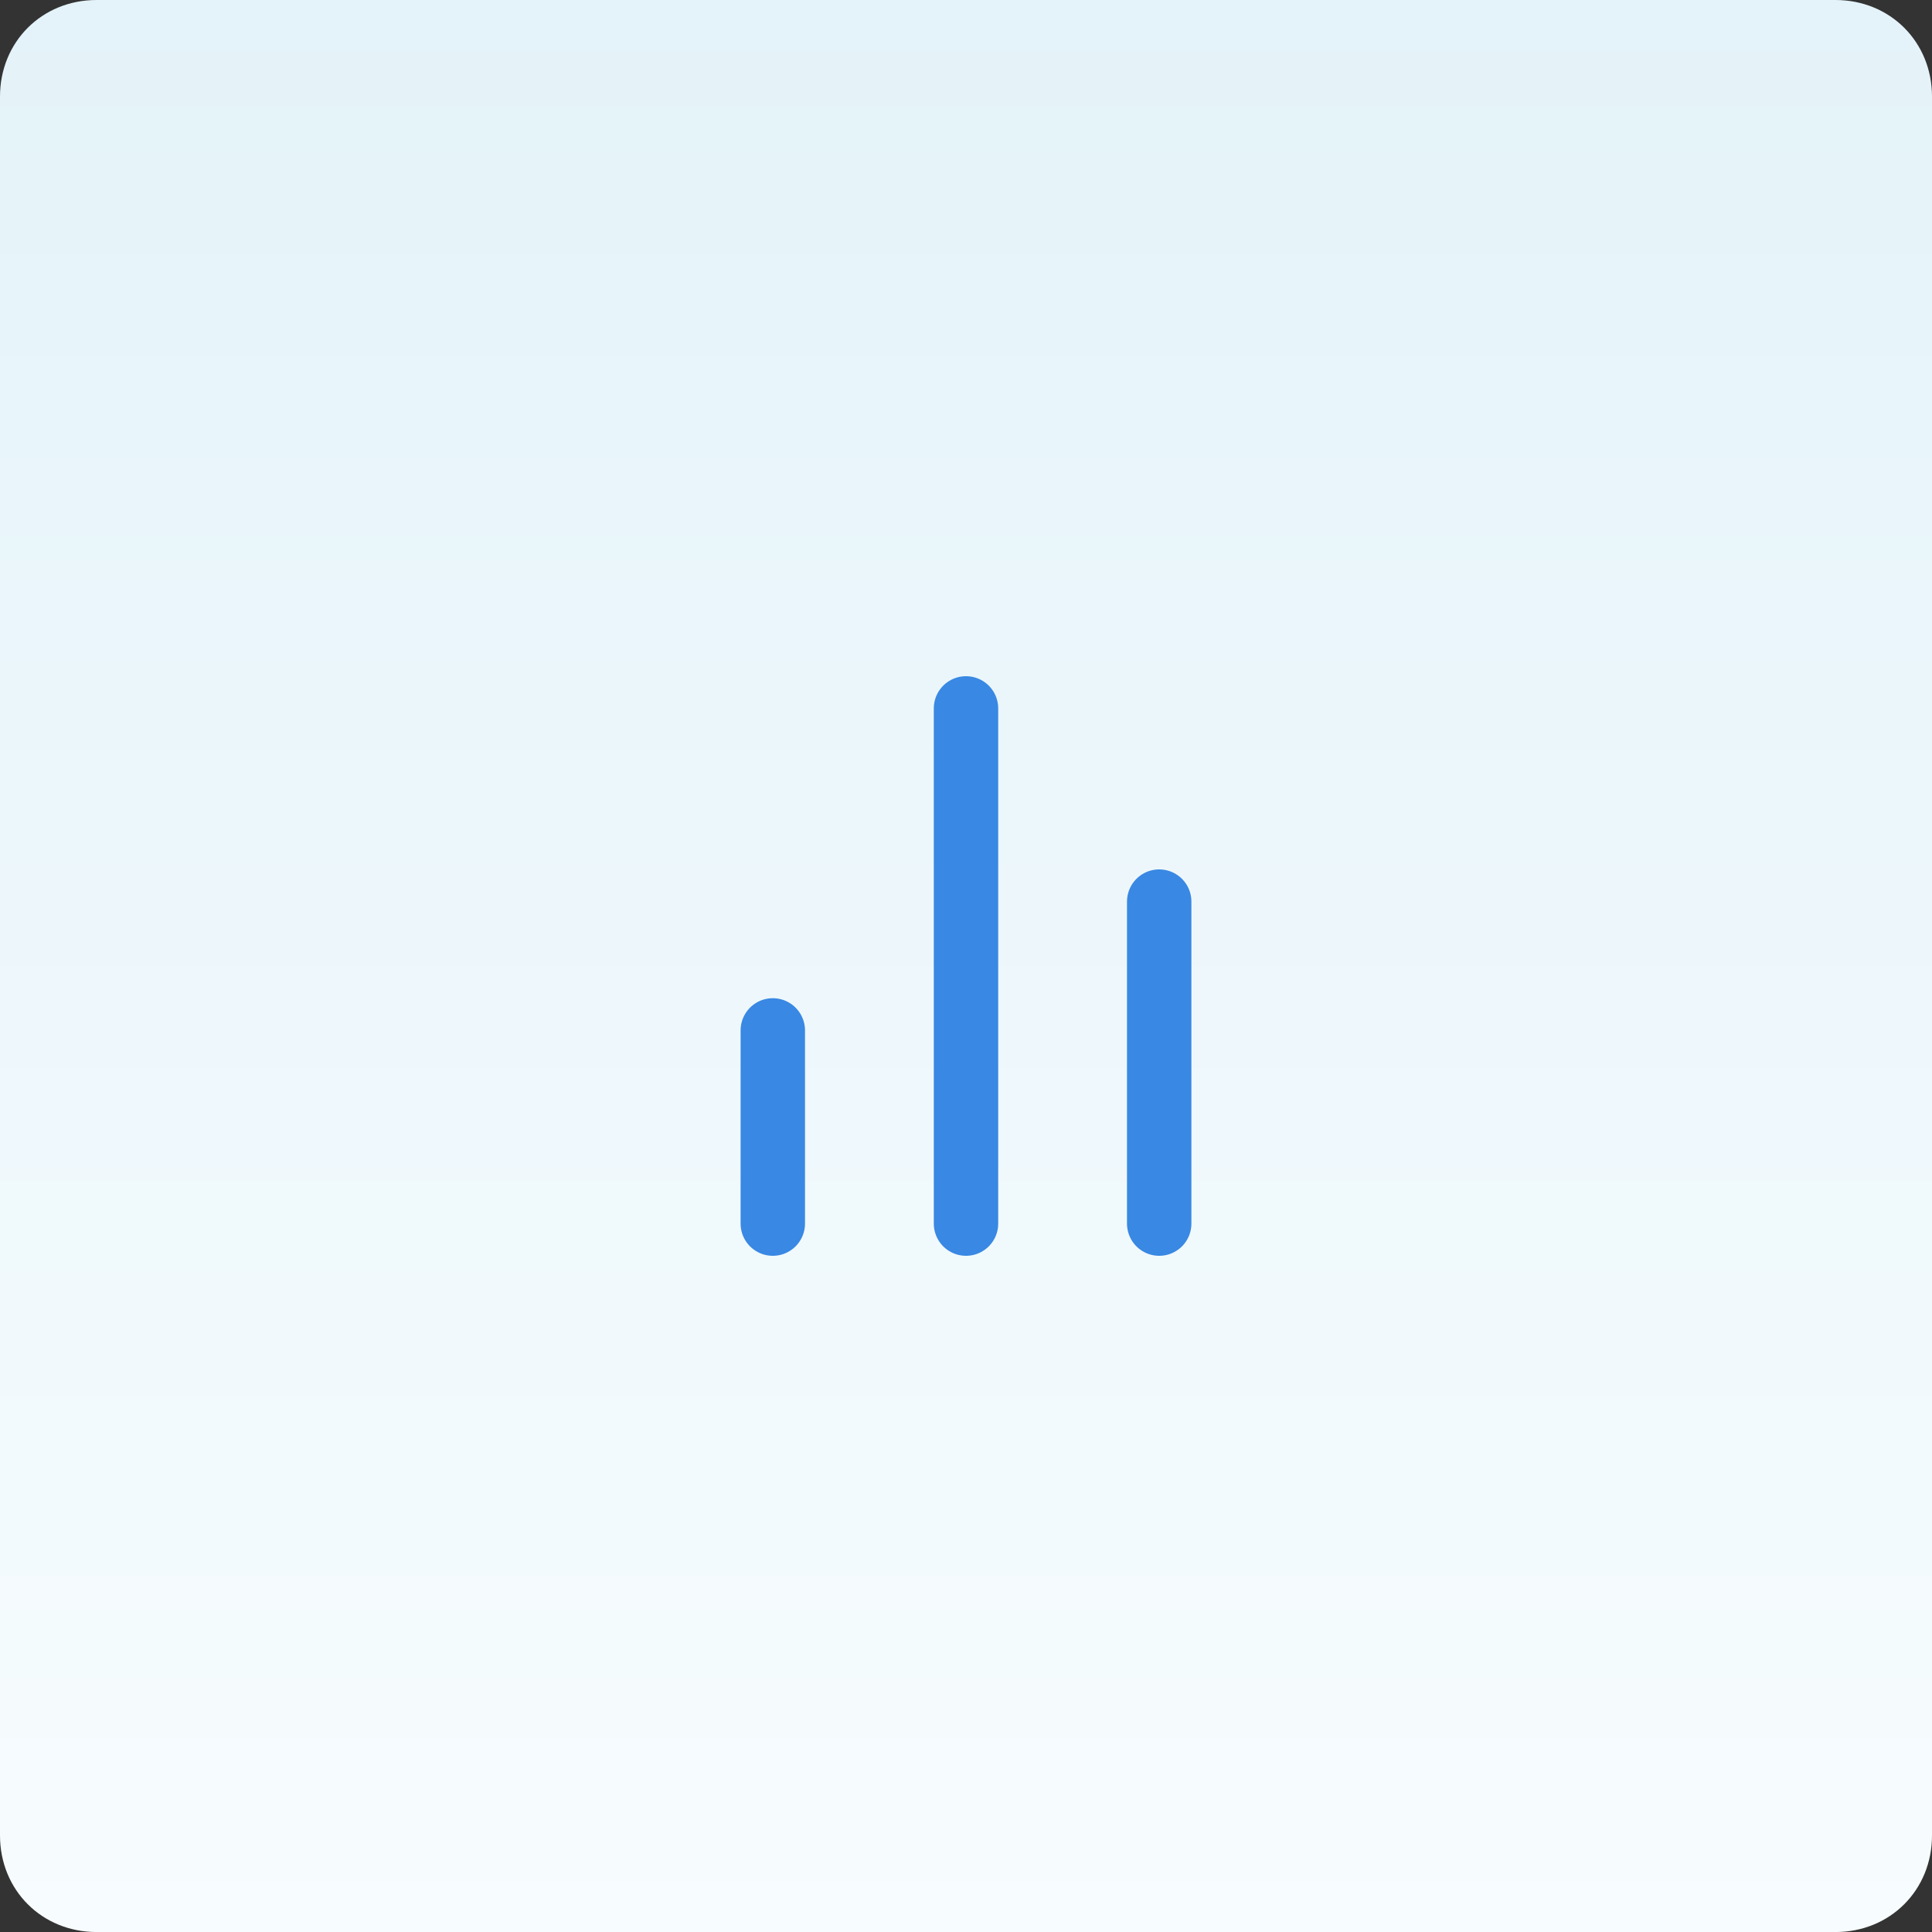 <svg width="60" height="60" viewBox="0 0 60 60" fill="none" xmlns="http://www.w3.org/2000/svg">
<rect x="0" y="0" width="60" height="60" fill="#333333" stroke="none"/>
<g clip-path="url(#clip0_275_1720)">
<path d="M0 3C0 1.3 1.3 0 3 0H57C58.7 0 60 1.3 60 3V57.001C60 58.7 58.7 60.001 57 60.001H3C1.3 60.001 0 58.7 0 57.001V3Z" fill="url(#paint0_linear_275_1720)"/>
<path d="M36 38V28M30 38V22M24 38V32" stroke="#3988E3" stroke-width="2" stroke-linecap="round" stroke-linejoin="round"/>
</g>
<defs>
<linearGradient id="paint0_linear_275_1720" x1="30" y1="60.001" x2="30" y2="0" gradientUnits="userSpaceOnUse">
<stop stop-color="#F7FCFE"/>
<stop offset="1" stop-color="#E4F3F9"/>
</linearGradient>
<clipPath id="clip0_275_1720">
<rect width="60" height="60" fill="white"/>
</clipPath>
</defs>
</svg>
